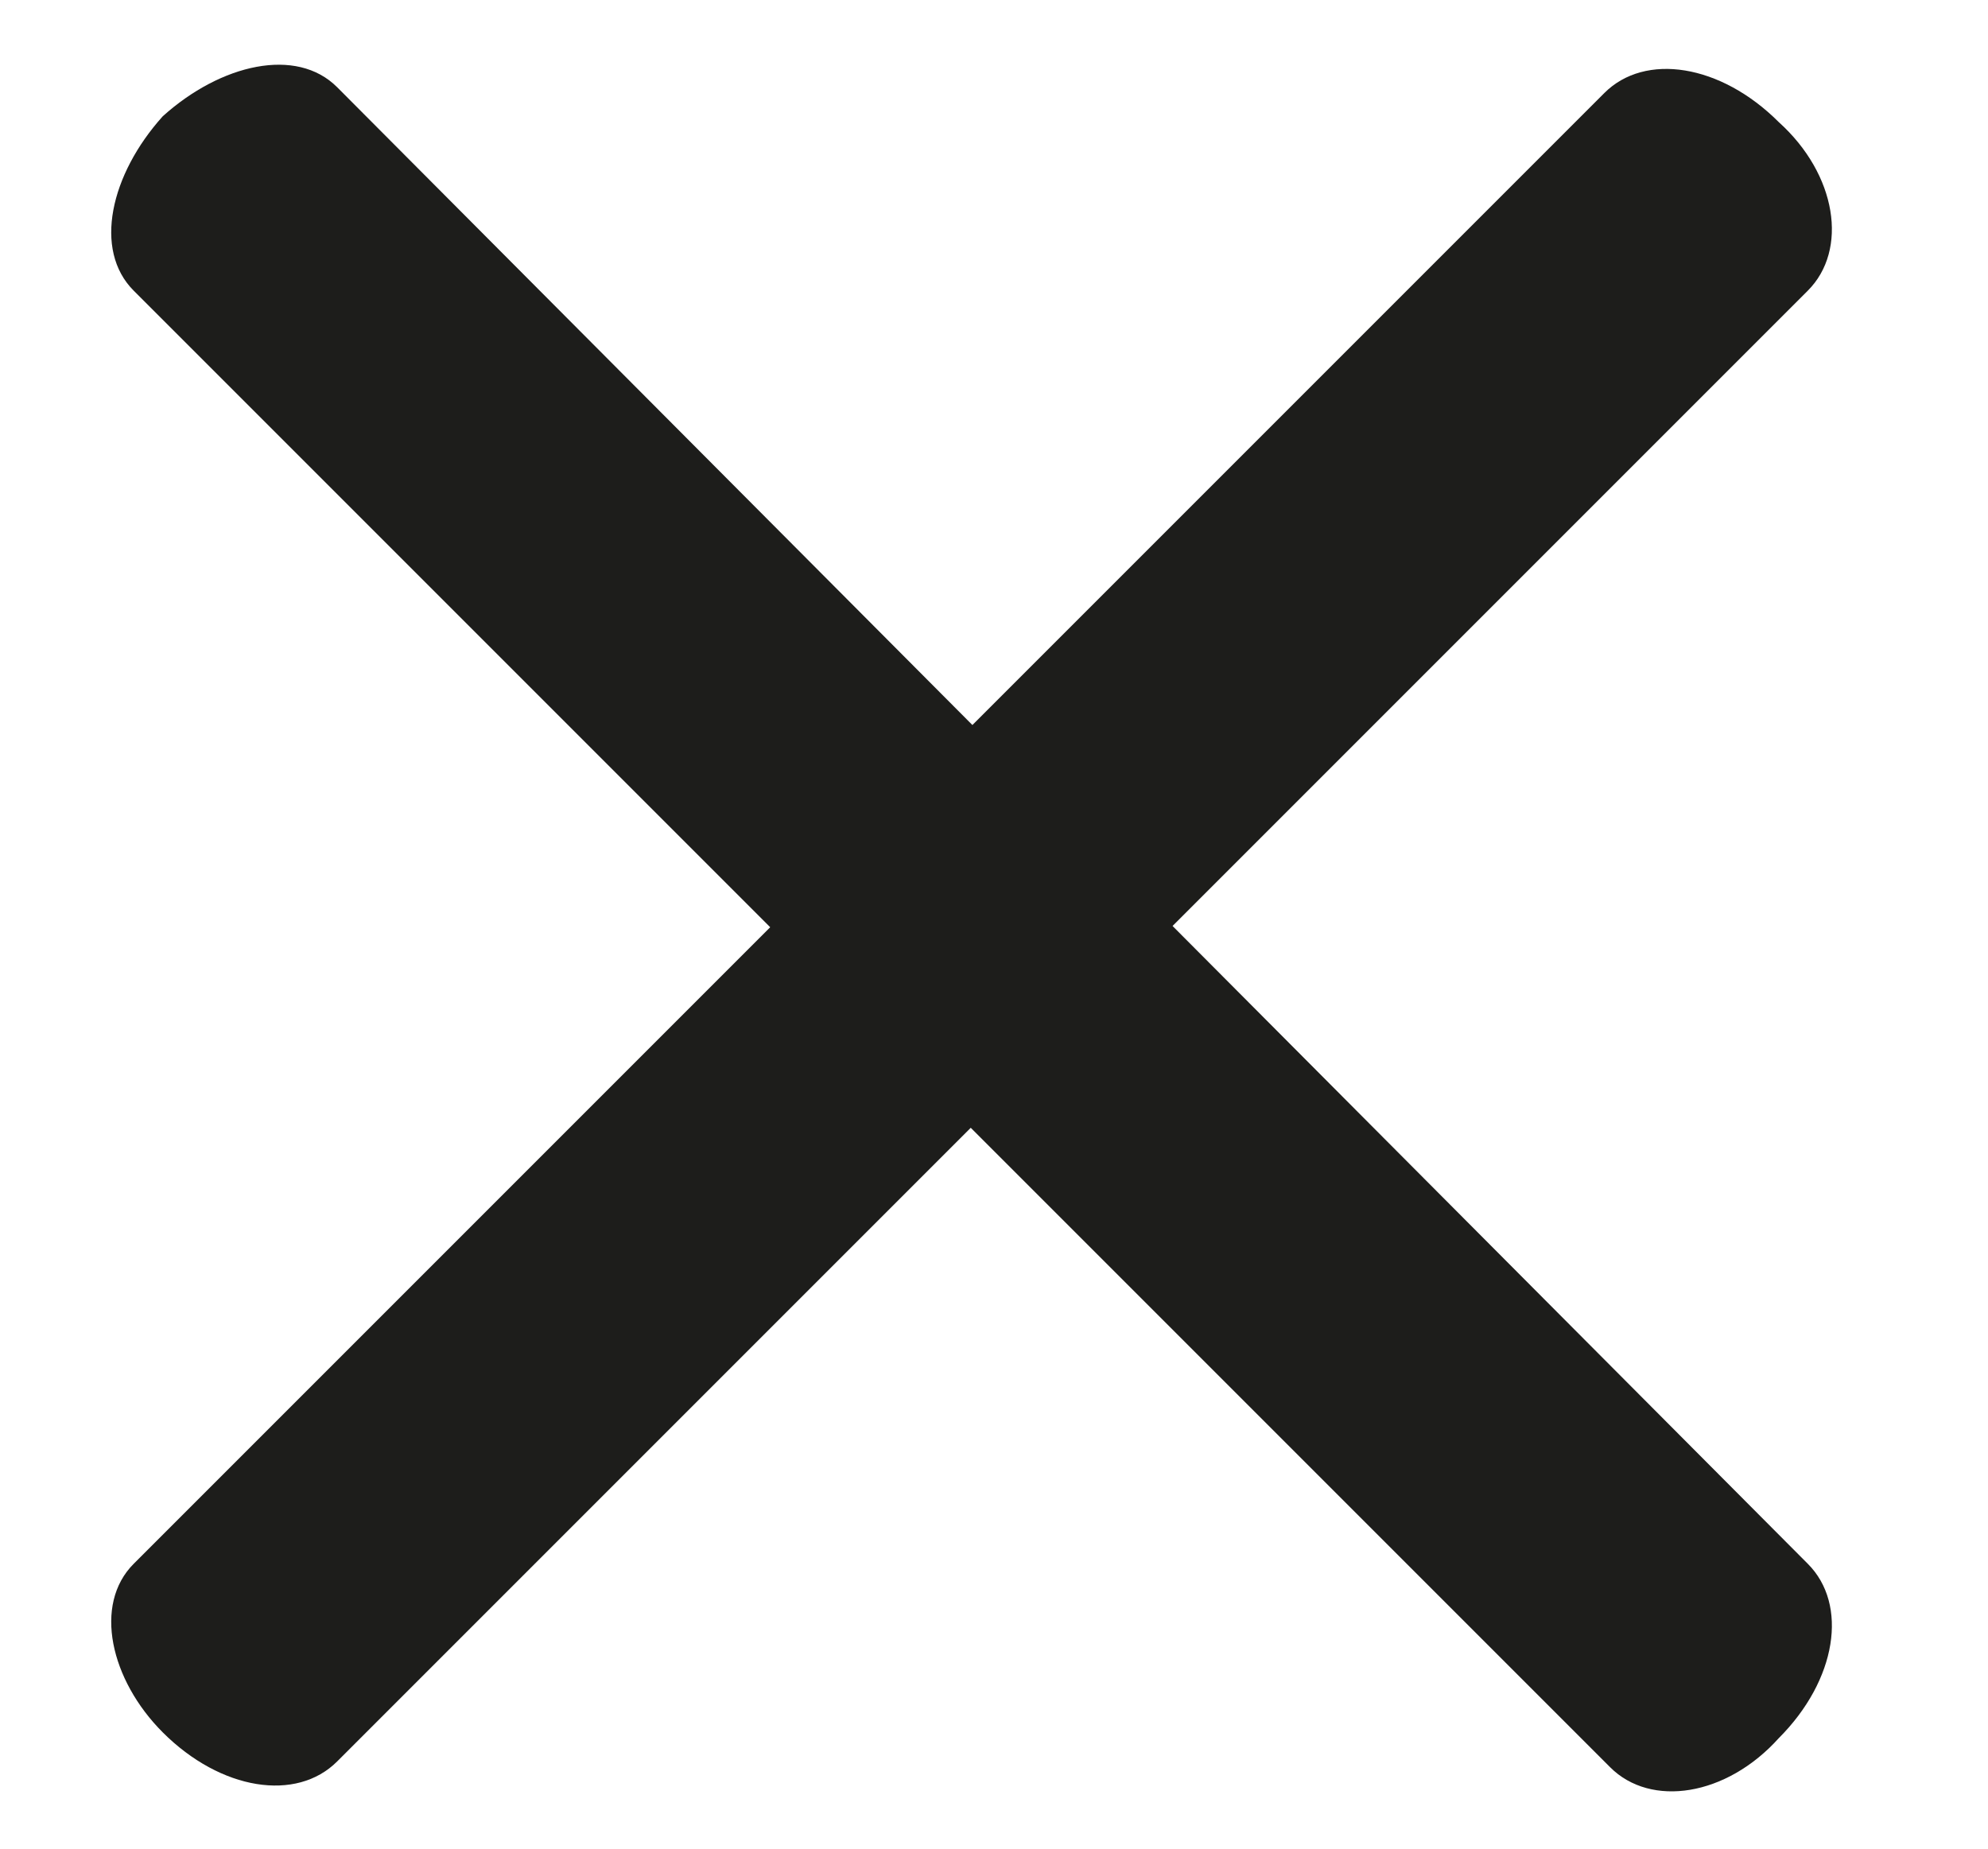 <?xml version="1.0" encoding="utf-8"?>
<!-- Generator: Adobe Illustrator 27.8.0, SVG Export Plug-In . SVG Version: 6.00 Build 0)  -->
<svg version="1.1" id="Ebene_1" xmlns="http://www.w3.org/2000/svg" xmlns:xlink="http://www.w3.org/1999/xlink" x="0px" y="0px"
	 viewBox="0 0 34.2 31.8" style="enable-background:new 0 0 34.2 31.8;" xml:space="preserve">
<style type="text/css">
	.st0{fill:#1D1D1B;}
</style>
<path class="st0" d="M2.3,5l25.4,25.4c0.7,0.7,2,0.5,2.9-0.5c1-1,1.2-2.3,0.5-3L5.8,1.5C5.1,0.8,3.8,1.1,2.8,2C1.9,3,1.6,4.3,2.3,5z
	"/>
<path class="st0" d="M5.8,30.3L31.1,5c0.7-0.7,0.5-2-0.5-2.9c-1-1-2.3-1.2-3-0.5L2.3,26.9c-0.7,0.7-0.4,2,0.5,2.9
	C3.8,30.8,5.1,31,5.8,30.3z"/>
</svg>
